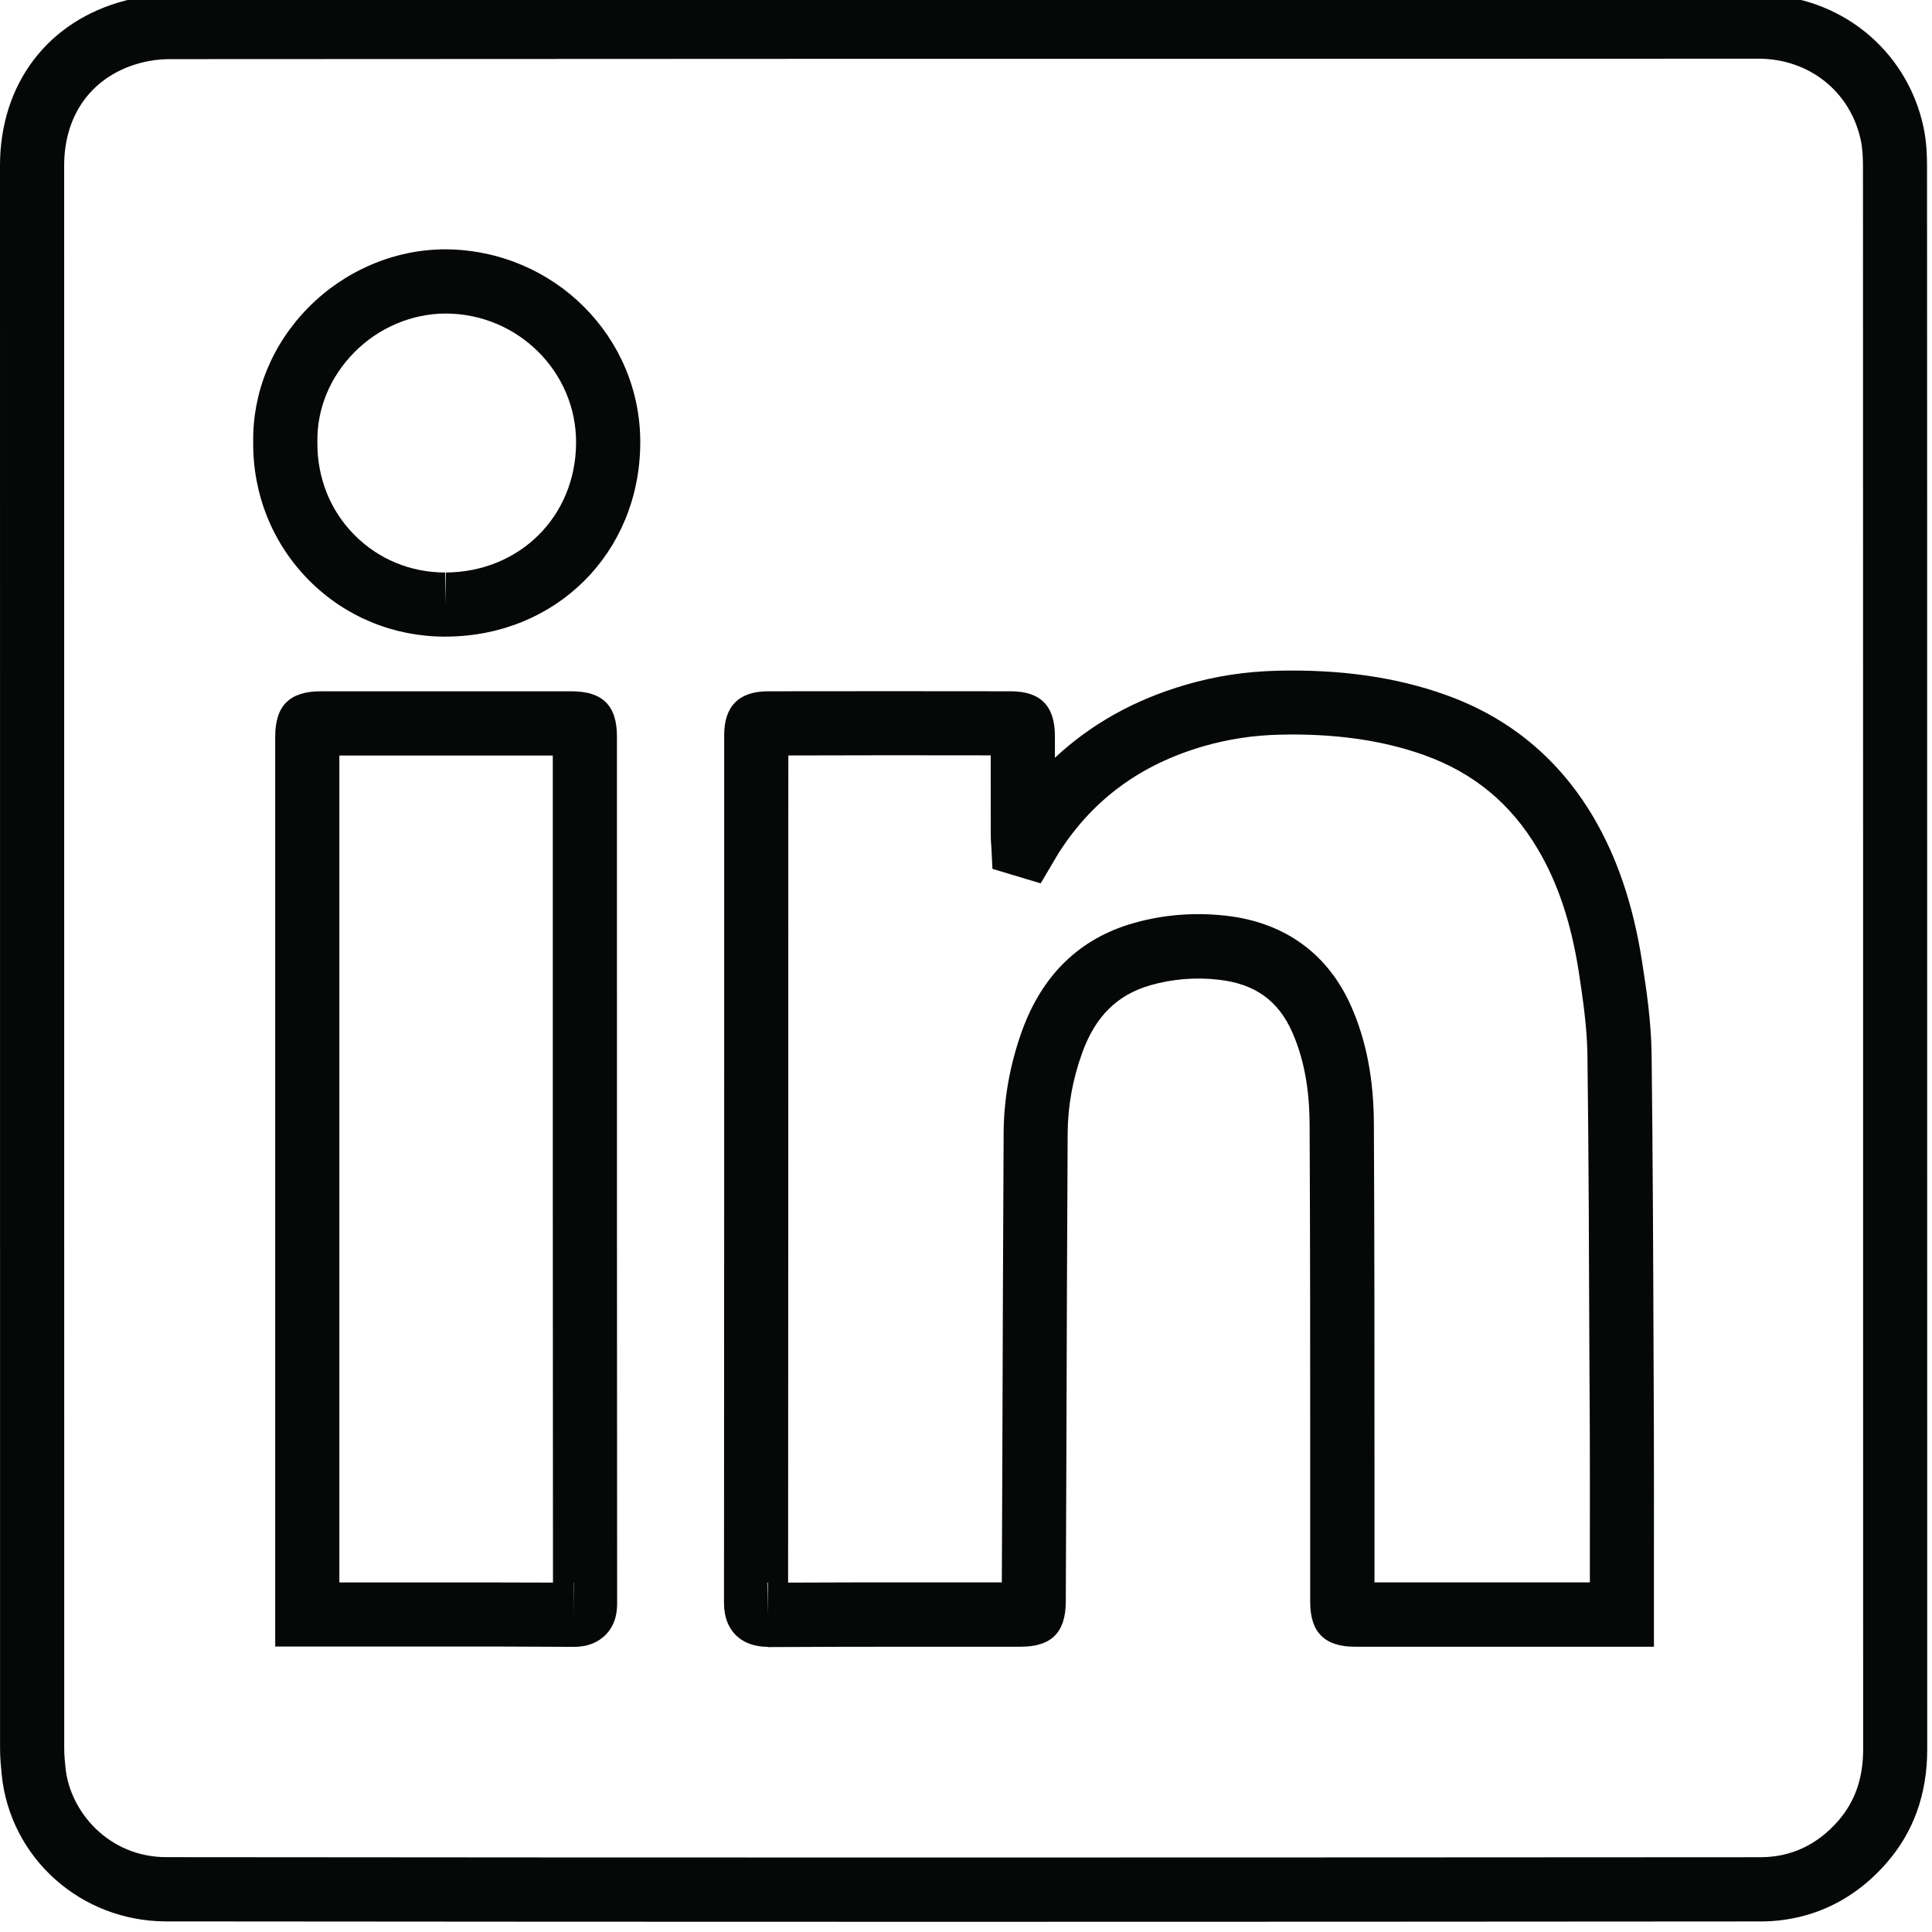 <?xml version="1.0" encoding="utf-8"?>
<!-- Generator: Adobe Illustrator 16.0.0, SVG Export Plug-In . SVG Version: 6.00 Build 0)  -->
<!DOCTYPE svg PUBLIC "-//W3C//DTD SVG 1.1//EN" "http://www.w3.org/Graphics/SVG/1.1/DTD/svg11.dtd">
<svg version="1.1" id="Ebene_1" xmlns="http://www.w3.org/2000/svg" xmlns:xlink="http://www.w3.org/1999/xlink" x="0px" y="0px"
	 width="100px" height="100px" viewBox="0 0 100 100" enable-background="new 0 0 100 100" xml:space="preserve">
<g>
	<path fill="#060808" d="M48.487,99.472c-13.298,0-26.593-0.007-39.886-0.02c-4.413-0.007-8.074-3.271-8.514-7.598
		c-0.043-0.444-0.084-0.895-0.084-1.342L0,8.568c0-4.238,2.49-7.505,6.498-8.541c0.756-0.194,1.505-0.293,2.229-0.293
		c21.926-0.008,43.859-0.011,65.786-0.011h16.49c4.167,0,7.682,2.812,8.552,6.835c0.167,0.769,0.188,1.521,0.188,2.091
		C99.75,20.36,99.75,32.066,99.75,43.773l0.003,46.771c0,2.311-0.707,4.286-2.108,5.885c-1.725,1.979-3.982,3.025-6.537,3.025
		C76.91,99.465,62.694,99.472,48.487,99.472z M74.514,3.043c-21.927,0-43.856,0.003-65.786,0.018c-0.441,0-0.927,0.062-1.407,0.183
		c-2.503,0.647-4,2.633-4,5.324l0.003,81.944c0,0.337,0.034,0.671,0.068,1.003c0.232,2.264,2.242,4.608,5.213,4.611
		c27.499,0.029,55.004,0.02,82.509,0.003c1.586,0,2.944-0.636,4.036-1.887c0.866-0.997,1.286-2.202,1.286-3.703l-0.003-30.701
		v-16.07c0-11.709,0-23.415-0.006-35.124c0-0.403-0.013-0.927-0.113-1.388c-0.543-2.523-2.677-4.219-5.307-4.219L74.514,3.043
		L74.514,3.043z"/>
	<path fill="#060808" d="M39.756,85.241H39.75c-1.409,0-2.276-0.865-2.276-2.26c0.01-13.473,0.01-26.946,0.01-40.419v-4.511
		c0-1.504,0.765-2.27,2.276-2.27l6.278-0.005l6.276,0.005c1.535,0,2.283,0.749,2.288,2.299v1.142
		c1.863-1.742,4.126-3.008,6.766-3.776c1.539-0.451,3.087-0.688,4.737-0.729c3.23-0.078,6.116,0.318,8.707,1.245
		c3.287,1.167,5.854,3.288,7.643,6.3c1.248,2.114,2.082,4.572,2.539,7.517c0.24,1.514,0.47,3.132,0.493,4.776
		c0.062,5.267,0.084,10.532,0.102,15.799l0.015,3.685c0.006,2.055,0.006,4.115,0.003,6.178v5.018H70.128
		c-1.558,0-2.312-0.747-2.312-2.302v-6.813c0-5.975,0-11.942-0.031-17.912c-0.007-1.864-0.302-3.424-0.892-4.767
		c-0.728-1.657-1.946-2.526-3.833-2.733c-1.193-0.136-2.382-0.034-3.508,0.286c-1.729,0.498-2.854,1.61-3.535,3.496
		c-0.496,1.365-0.746,2.763-0.755,4.153c-0.033,5.691-0.049,11.38-0.068,17.076l-0.029,7.176c-0.003,1.602-0.743,2.339-2.336,2.339
		h-5.501c-2.526,0-5.049,0.005-7.573,0.019h-0.003v-0.007h0.005V85.241z M39.717,81.921l0.034,1.66l-0.006-1.66
		C39.733,81.921,39.724,81.921,39.717,81.921z M40.805,39.103l-0.003,3.46c0,13.114,0,26.239-0.01,39.353
		c2.177-0.012,4.358-0.012,6.537-0.012h4.525l0.026-6.205c0.02-5.702,0.036-11.391,0.068-17.085
		c0.013-1.771,0.334-3.544,0.953-5.263c1.051-2.899,2.983-4.77,5.743-5.563c1.543-0.444,3.15-0.574,4.79-0.394
		c3.054,0.339,5.302,1.968,6.504,4.697c0.782,1.764,1.164,3.76,1.174,6.086c0.031,5.981,0.031,11.952,0.031,17.934v5.793h11.148
		v-1.701c0.003-2.052,0.003-4.109-0.003-6.16l-0.021-3.684c-0.02-5.257-0.034-10.517-0.102-15.772
		c-0.02-1.42-0.237-2.905-0.451-4.305c-0.394-2.52-1.085-4.595-2.119-6.334c-1.395-2.357-3.324-3.953-5.895-4.869
		c-2.202-0.785-4.705-1.122-7.505-1.051c-1.362,0.036-2.636,0.232-3.901,0.597c-3.259,0.95-5.705,2.742-7.471,5.483
		c-0.071,0.113-0.143,0.233-0.211,0.35l-0.746,1.265l-2.497-0.75l-0.058-1.14c-0.023-0.276-0.029-0.432-0.029-0.585l-0.003-4.15
		l-5.243-0.005L40.805,39.103z"/>
	<path fill="#060808" d="M29.704,85.241H29.68c-2.395-0.018-4.796-0.018-7.199-0.018h-8.236V38.126c0-1.604,0.749-2.344,2.357-2.344
		h12.983c1.602,0,2.348,0.737,2.348,2.336v5.952c0,12.964,0,25.92,0.01,38.879c0,0.295,0.003,1.07-0.606,1.68
		C30.93,85.034,30.382,85.241,29.704,85.241z M29.697,81.921l0.007,1.66v-1.66C29.704,81.921,29.701,81.921,29.697,81.921z
		 M29.704,81.921v1.66l0.006-1.66C29.707,81.921,29.707,81.921,29.704,81.921z M22.484,81.906c2.042,0,4.092,0,6.138,0.009
		c-0.01-12.637-0.01-25.237-0.01-37.842v-4.967H17.565v42.8H22.484z"/>
	<path fill="#060808" d="M23.043,32.953c-2.677,0-5.185-1.038-7.049-2.915c-1.884-1.903-2.912-4.444-2.888-7.151
		c-0.039-2.571,0.973-5.062,2.86-6.975c1.884-1.908,4.461-3.007,7.09-3.007c5.618,0.032,10.119,4.533,10.084,10.039
		c-0.033,5.671-4.345,9.974-10.036,10.007L23.043,32.953L23.043,32.953z M23.091,16.228c-1.777,0-3.499,0.736-4.76,2.017
		c-1.255,1.276-1.933,2.921-1.903,4.633c-0.018,1.855,0.666,3.556,1.926,4.819c1.237,1.248,2.905,1.936,4.69,1.936v1.66l0.036-1.66
		c3.823-0.027,6.719-2.905,6.738-6.706C29.838,19.256,26.823,16.25,23.091,16.228L23.091,16.228z"/>
</g>
</svg>
